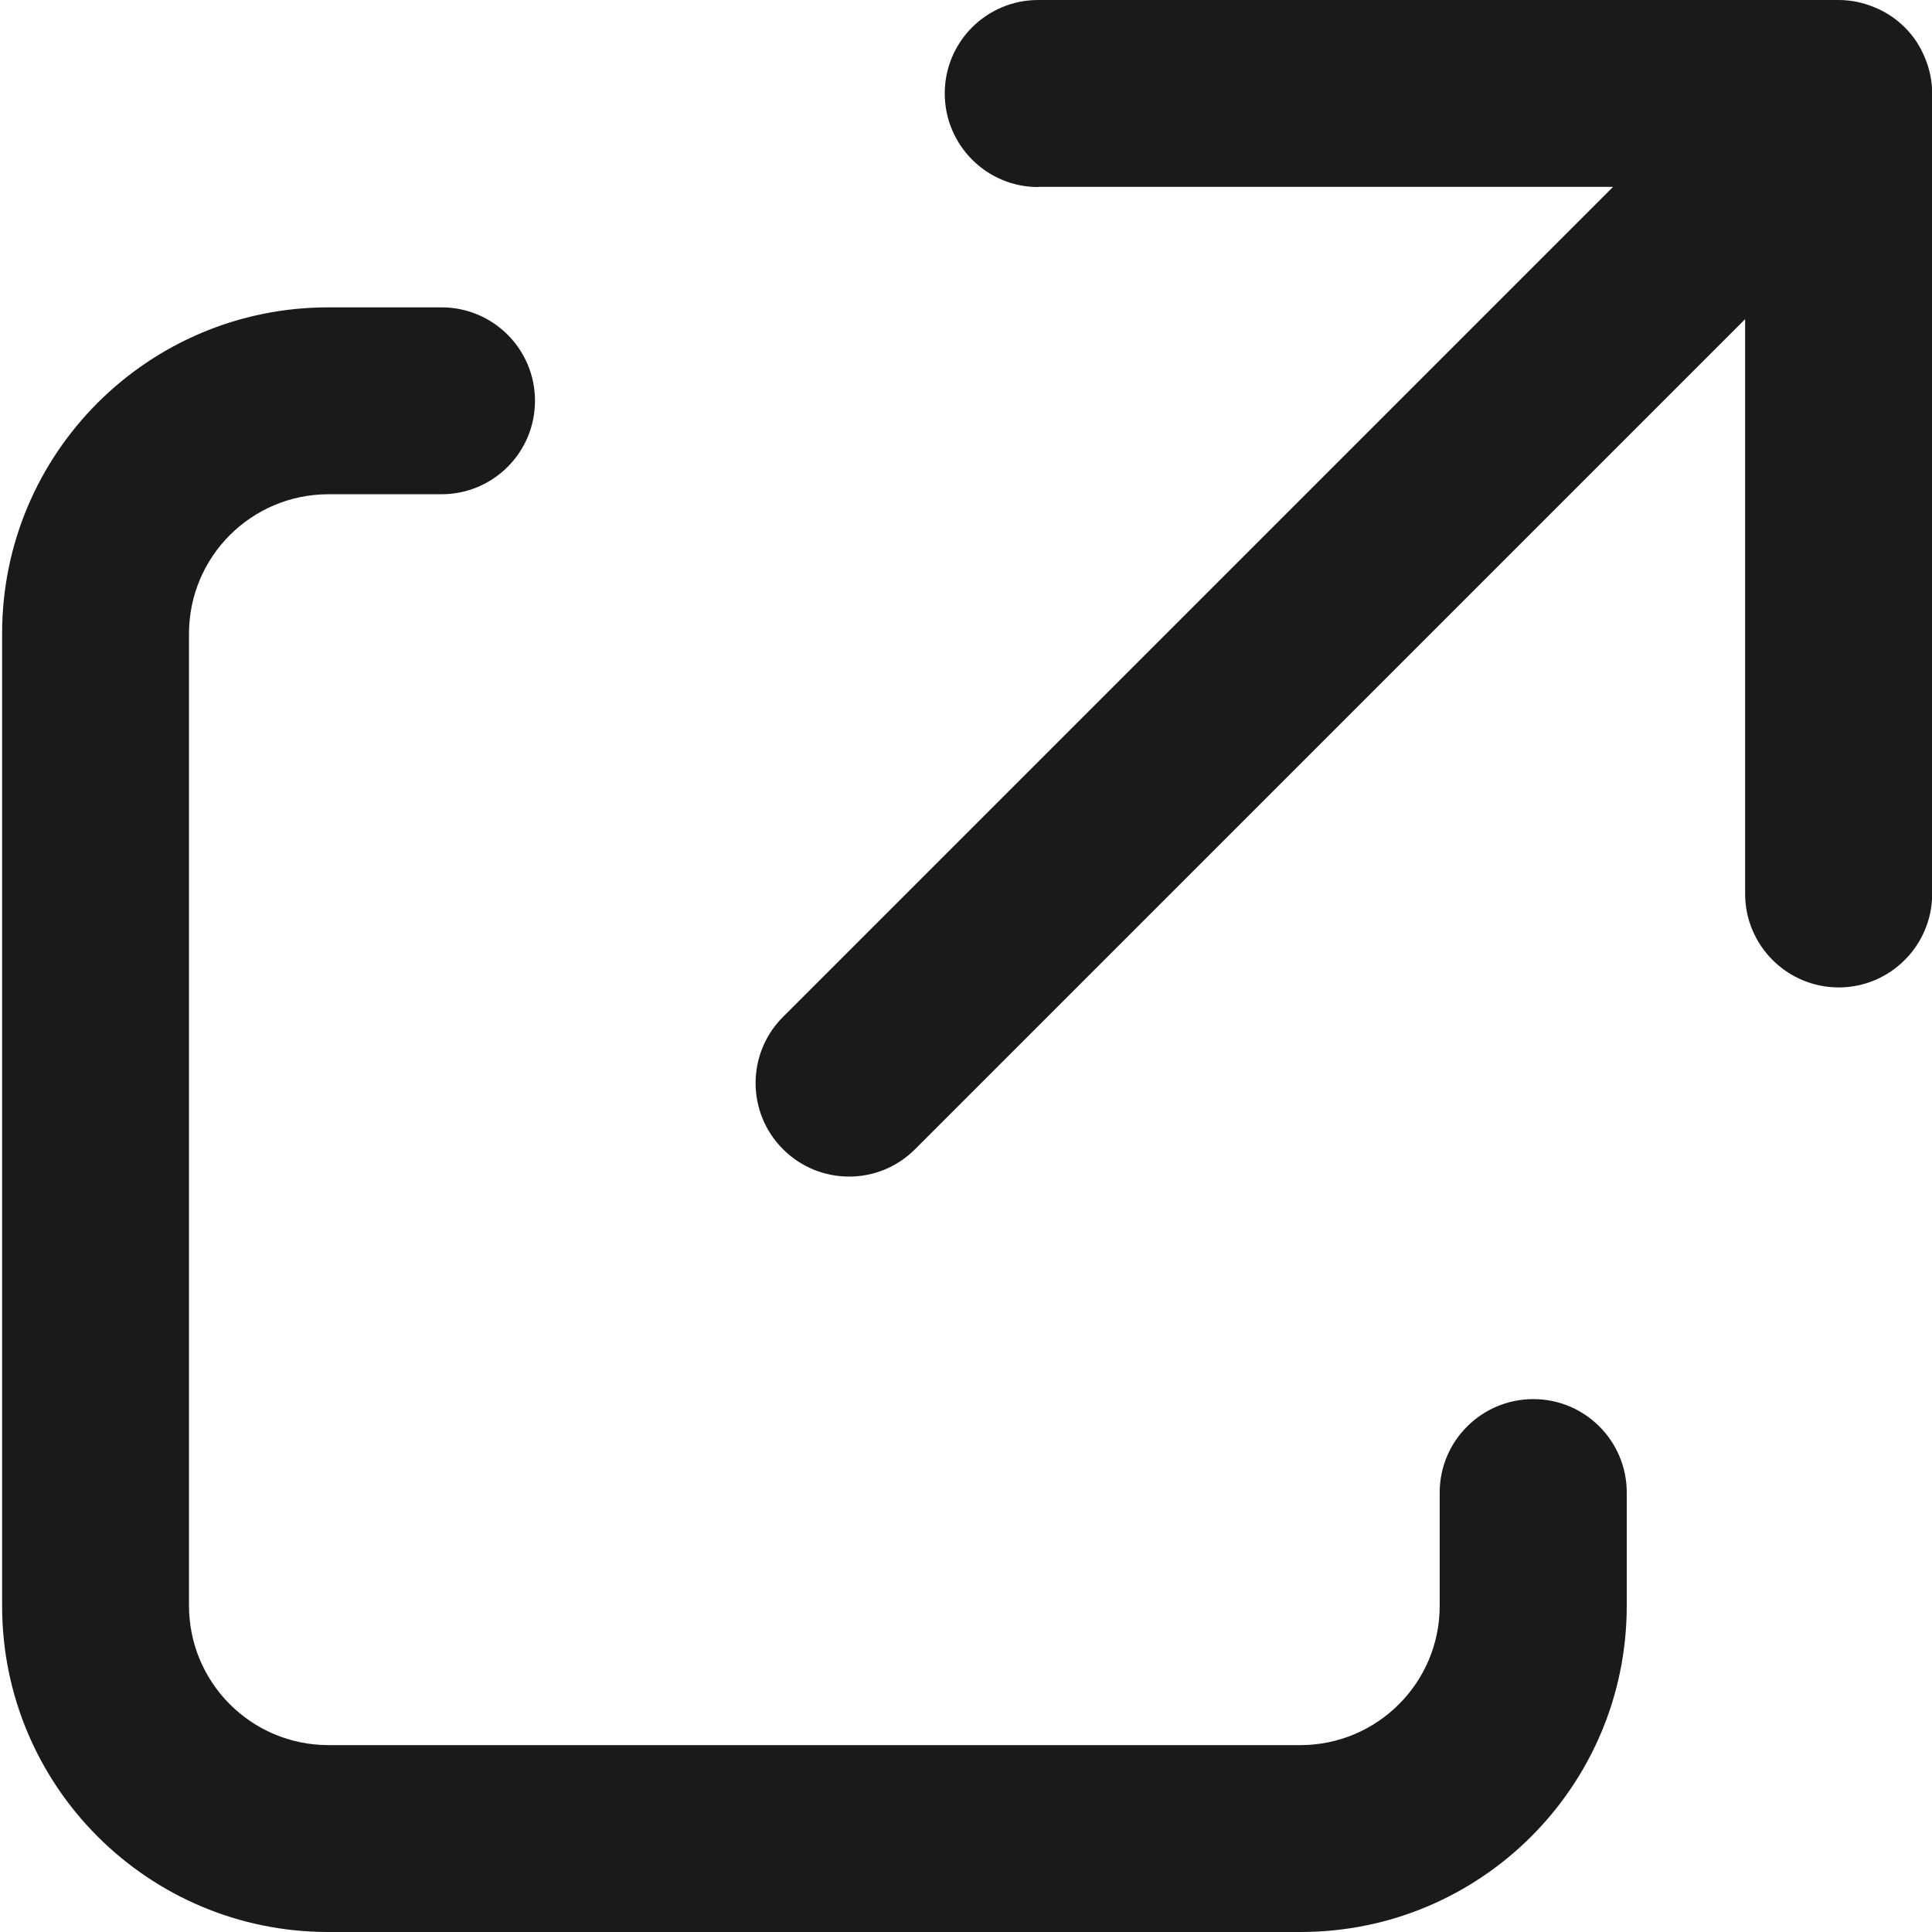 <svg width="11" height="11" viewBox="0 0 11 11" fill="none" xmlns="http://www.w3.org/2000/svg">
<path d="M1.869 2.814H2.514C2.808 2.814 3.046 2.576 3.046 2.282C3.046 1.988 2.808 1.75 2.514 1.75L1.869 1.75C0.843 1.75 0.012 2.581 0.012 3.607V9.143C0.012 10.169 0.843 11 1.869 11H7.405C8.431 11 9.262 10.169 9.262 9.143V8.498C9.262 8.204 9.024 7.966 8.73 7.966C8.436 7.966 8.197 8.204 8.197 8.498V9.143C8.197 9.581 7.842 9.935 7.405 9.936H1.869C1.431 9.935 1.077 9.581 1.076 9.143V3.607C1.077 3.169 1.431 2.815 1.869 2.814Z" fill="#1A1A1A"/>
<path d="M4.458 6.543C4.666 6.751 5.003 6.751 5.21 6.543L9.936 1.817V5.089C9.936 5.383 10.175 5.622 10.469 5.622C10.762 5.622 11.001 5.383 11.001 5.089V0.532C11.001 0.463 10.987 0.394 10.96 0.33C10.934 0.265 10.895 0.205 10.845 0.156C10.795 0.106 10.736 0.067 10.671 0.041C10.606 0.014 10.537 0 10.468 0H5.911C5.617 0 5.379 0.238 5.379 0.532C5.379 0.826 5.617 1.065 5.911 1.065V1.064H9.184L4.458 5.79C4.25 5.998 4.25 6.335 4.458 6.543Z" fill="#1A1A1A"/>
</svg>
